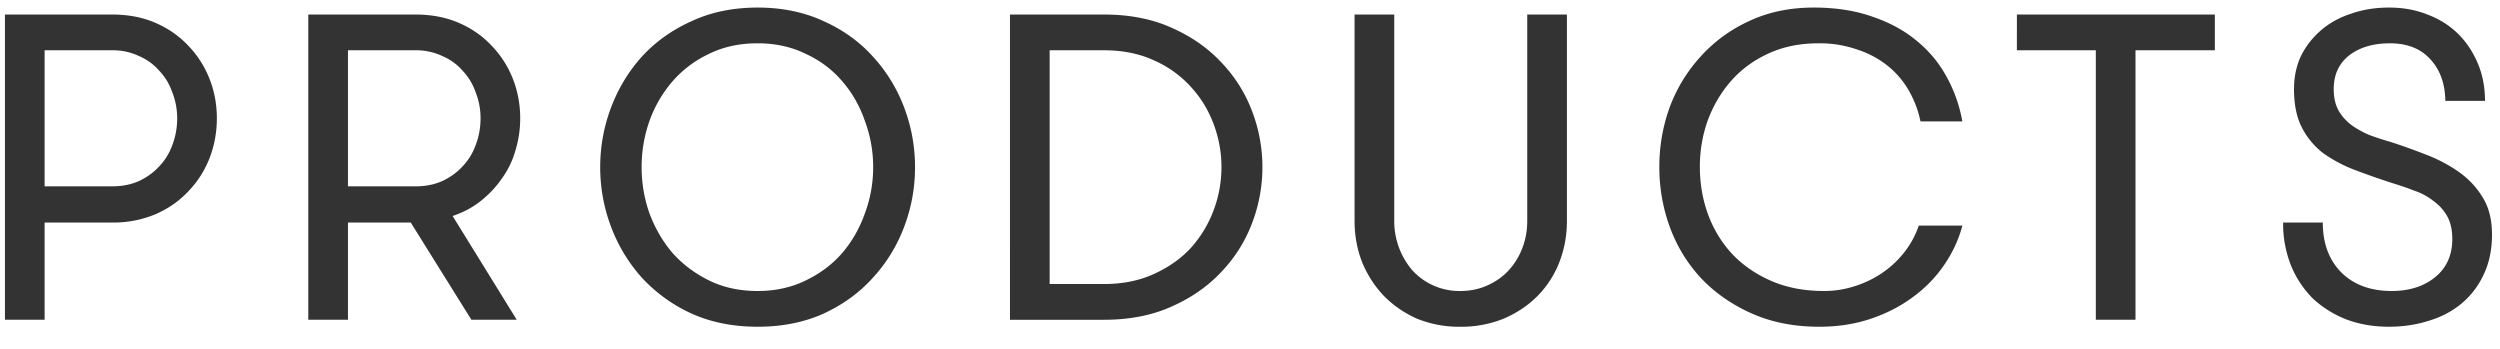 <svg width="86" height="12" fill="none" xmlns="http://www.w3.org/2000/svg"><path d="M.17.5h3.69c.55 0 1.045.095 1.485.285.44.19.815.45 1.125.78.32.33.565.71.735 1.14.17.43.255.885.255 1.365s-.085.94-.255 1.38c-.17.43-.415.81-.735 1.14-.31.33-.685.59-1.125.78a3.71 3.71 0 01-1.485.285H1.535V11H.17V.5zm3.69 5.91c.34 0 .645-.06.915-.18.28-.13.515-.3.705-.51.2-.21.35-.455.45-.735.11-.29.165-.595.165-.915 0-.31-.055-.605-.165-.885-.1-.29-.25-.54-.45-.75-.19-.22-.425-.39-.705-.51a2.083 2.083 0 00-.915-.195H1.535v4.68H3.86zM10.605.5h3.69c.55 0 1.046.095 1.486.285.44.19.815.45 1.124.78.32.33.566.71.735 1.14.17.43.255.885.255 1.365 0 .38-.055.75-.165 1.11-.1.35-.255.67-.465.96-.2.29-.445.55-.735.78-.28.22-.6.39-.96.51L17.776 11h-1.56L14.13 7.655h-2.16V11h-1.365V.5zm3.69 5.91c.34 0 .646-.06.915-.18.28-.13.515-.3.705-.51.2-.21.35-.455.45-.735.11-.29.166-.595.166-.915 0-.31-.055-.605-.165-.885-.1-.29-.25-.54-.45-.75-.19-.22-.425-.39-.706-.51a2.083 2.083 0 00-.915-.195H11.97v4.68h2.325zm11.767 4.83c-.84 0-1.595-.15-2.265-.45a5.35 5.35 0 01-1.71-1.23 5.507 5.507 0 01-1.065-1.755 5.754 5.754 0 01-.375-2.055c0-.71.125-1.395.375-2.055.25-.66.605-1.245 1.065-1.755.47-.51 1.04-.915 1.71-1.215.67-.31 1.425-.465 2.265-.465.84 0 1.595.155 2.265.465.67.3 1.235.705 1.695 1.215.47.51.83 1.095 1.08 1.755.25.66.375 1.345.375 2.055 0 .71-.125 1.395-.375 2.055-.25.66-.61 1.245-1.08 1.755-.46.51-1.025.92-1.695 1.23-.67.3-1.425.45-2.265.45zm0-1.23c.61 0 1.16-.12 1.65-.36.5-.24.92-.555 1.26-.945.34-.4.6-.855.78-1.365.19-.51.285-1.04.285-1.59s-.095-1.08-.285-1.59c-.18-.52-.44-.975-.78-1.365-.34-.4-.76-.715-1.26-.945-.49-.24-1.04-.36-1.65-.36-.62 0-1.175.12-1.665.36a3.8 3.8 0 00-1.26.945 4.3 4.3 0 00-.795 1.365c-.18.51-.27 1.04-.27 1.59s.09 1.08.27 1.59c.19.51.455.965.795 1.365.35.39.77.705 1.26.945s1.045.36 1.665.36zM37.983.5c.87 0 1.64.15 2.31.45.68.3 1.25.695 1.71 1.185.47.49.825 1.05 1.065 1.68a5.393 5.393 0 010 3.87 4.95 4.95 0 01-1.065 1.68c-.46.49-1.03.885-1.71 1.185-.67.3-1.44.45-2.31.45h-3.24V.5h3.24zm-1.875 1.23v8.04h1.875c.64 0 1.21-.115 1.71-.345.51-.23.935-.53 1.275-.9.34-.38.6-.81.78-1.29.18-.48.27-.975.27-1.485 0-.51-.09-1.005-.27-1.485-.18-.48-.44-.905-.78-1.275a3.754 3.754 0 00-1.275-.915c-.5-.23-1.07-.345-1.71-.345h-1.875zM46.598.5h1.364v7.095a2.6 2.6 0 00.615 1.695 2.182 2.182 0 001.65.72c.35 0 .665-.065.945-.195.29-.13.535-.305.735-.525.2-.22.355-.475.465-.765.11-.29.165-.6.165-.93V.5h1.365v7.095c0 .5-.085.97-.255 1.41a3.4 3.4 0 01-.735 1.155c-.32.33-.71.595-1.17.795a3.86 3.86 0 01-1.515.285 3.82 3.82 0 01-1.5-.285c-.44-.2-.82-.465-1.14-.795a3.734 3.734 0 01-.735-1.155c-.17-.44-.255-.91-.255-1.41V.5zm20.908 7.26c-.13.49-.345.95-.645 1.38-.29.42-.65.785-1.08 1.095-.42.31-.9.555-1.44.735-.54.18-1.125.27-1.755.27-.86 0-1.63-.15-2.31-.45-.68-.3-1.26-.7-1.74-1.2-.47-.5-.83-1.08-1.08-1.74a6 6 0 01-.375-2.115c0-.71.12-1.395.36-2.055a5.33 5.33 0 011.065-1.74A5.08 5.08 0 0160.17.725c.66-.31 1.4-.465 2.22-.465.76 0 1.435.105 2.025.315.59.2 1.095.475 1.515.825.43.35.775.765 1.035 1.245.26.47.44.98.54 1.53h-1.44a3.611 3.611 0 00-.405-1.065 3.009 3.009 0 00-.735-.855 3.29 3.29 0 00-1.05-.555 3.89 3.89 0 00-1.32-.21c-.65 0-1.23.12-1.74.36-.5.23-.925.545-1.275.945-.34.39-.605.84-.795 1.35-.18.51-.27 1.04-.27 1.59 0 .58.095 1.13.285 1.65.19.51.465.96.825 1.35.37.39.82.7 1.35.93.53.23 1.135.345 1.815.345.36 0 .71-.055 1.05-.165.35-.11.67-.265.96-.465.29-.2.54-.435.75-.705.22-.28.385-.585.495-.915h1.5zm4.59-6.03h-2.715V.5h6.81v1.23h-2.73V11h-1.365V1.73zm7.808 5.925c0 .72.215 1.295.645 1.725.43.42 1.005.63 1.725.63.61 0 1.11-.16 1.5-.48.39-.32.585-.755.585-1.305 0-.32-.06-.585-.18-.795-.12-.21-.28-.385-.48-.525a2.106 2.106 0 00-.645-.345 9.42 9.42 0 00-.69-.24 25.72 25.72 0 01-1.335-.465 4.85 4.85 0 01-1.11-.585 2.623 2.623 0 01-.735-.885c-.18-.35-.27-.79-.27-1.32 0-.42.08-.8.24-1.14.17-.34.4-.635.69-.885.29-.25.635-.44 1.035-.57.4-.14.835-.21 1.305-.21.48 0 .92.08 1.32.24.4.15.745.365 1.035.645.29.28.52.62.69 1.02.17.39.255.825.255 1.305H84.12c-.01-.6-.185-1.08-.525-1.44-.33-.36-.79-.54-1.38-.54-.58 0-1.05.14-1.41.42-.35.28-.525.665-.525 1.155 0 .29.055.535.165.735.11.19.255.355.435.495.18.13.385.245.615.345.24.09.485.17.735.24.4.13.805.275 1.215.435.42.16.8.36 1.14.6.34.24.615.535.825.885.21.34.315.765.315 1.275 0 .51-.095.965-.285 1.365-.18.39-.43.72-.75.99s-.695.47-1.125.6c-.43.14-.895.21-1.395.21-.51 0-.985-.08-1.425-.24a3.658 3.658 0 01-1.155-.705 3.449 3.449 0 01-.765-1.125 3.86 3.86 0 01-.285-1.515h1.365z" fill="#333"/></svg>